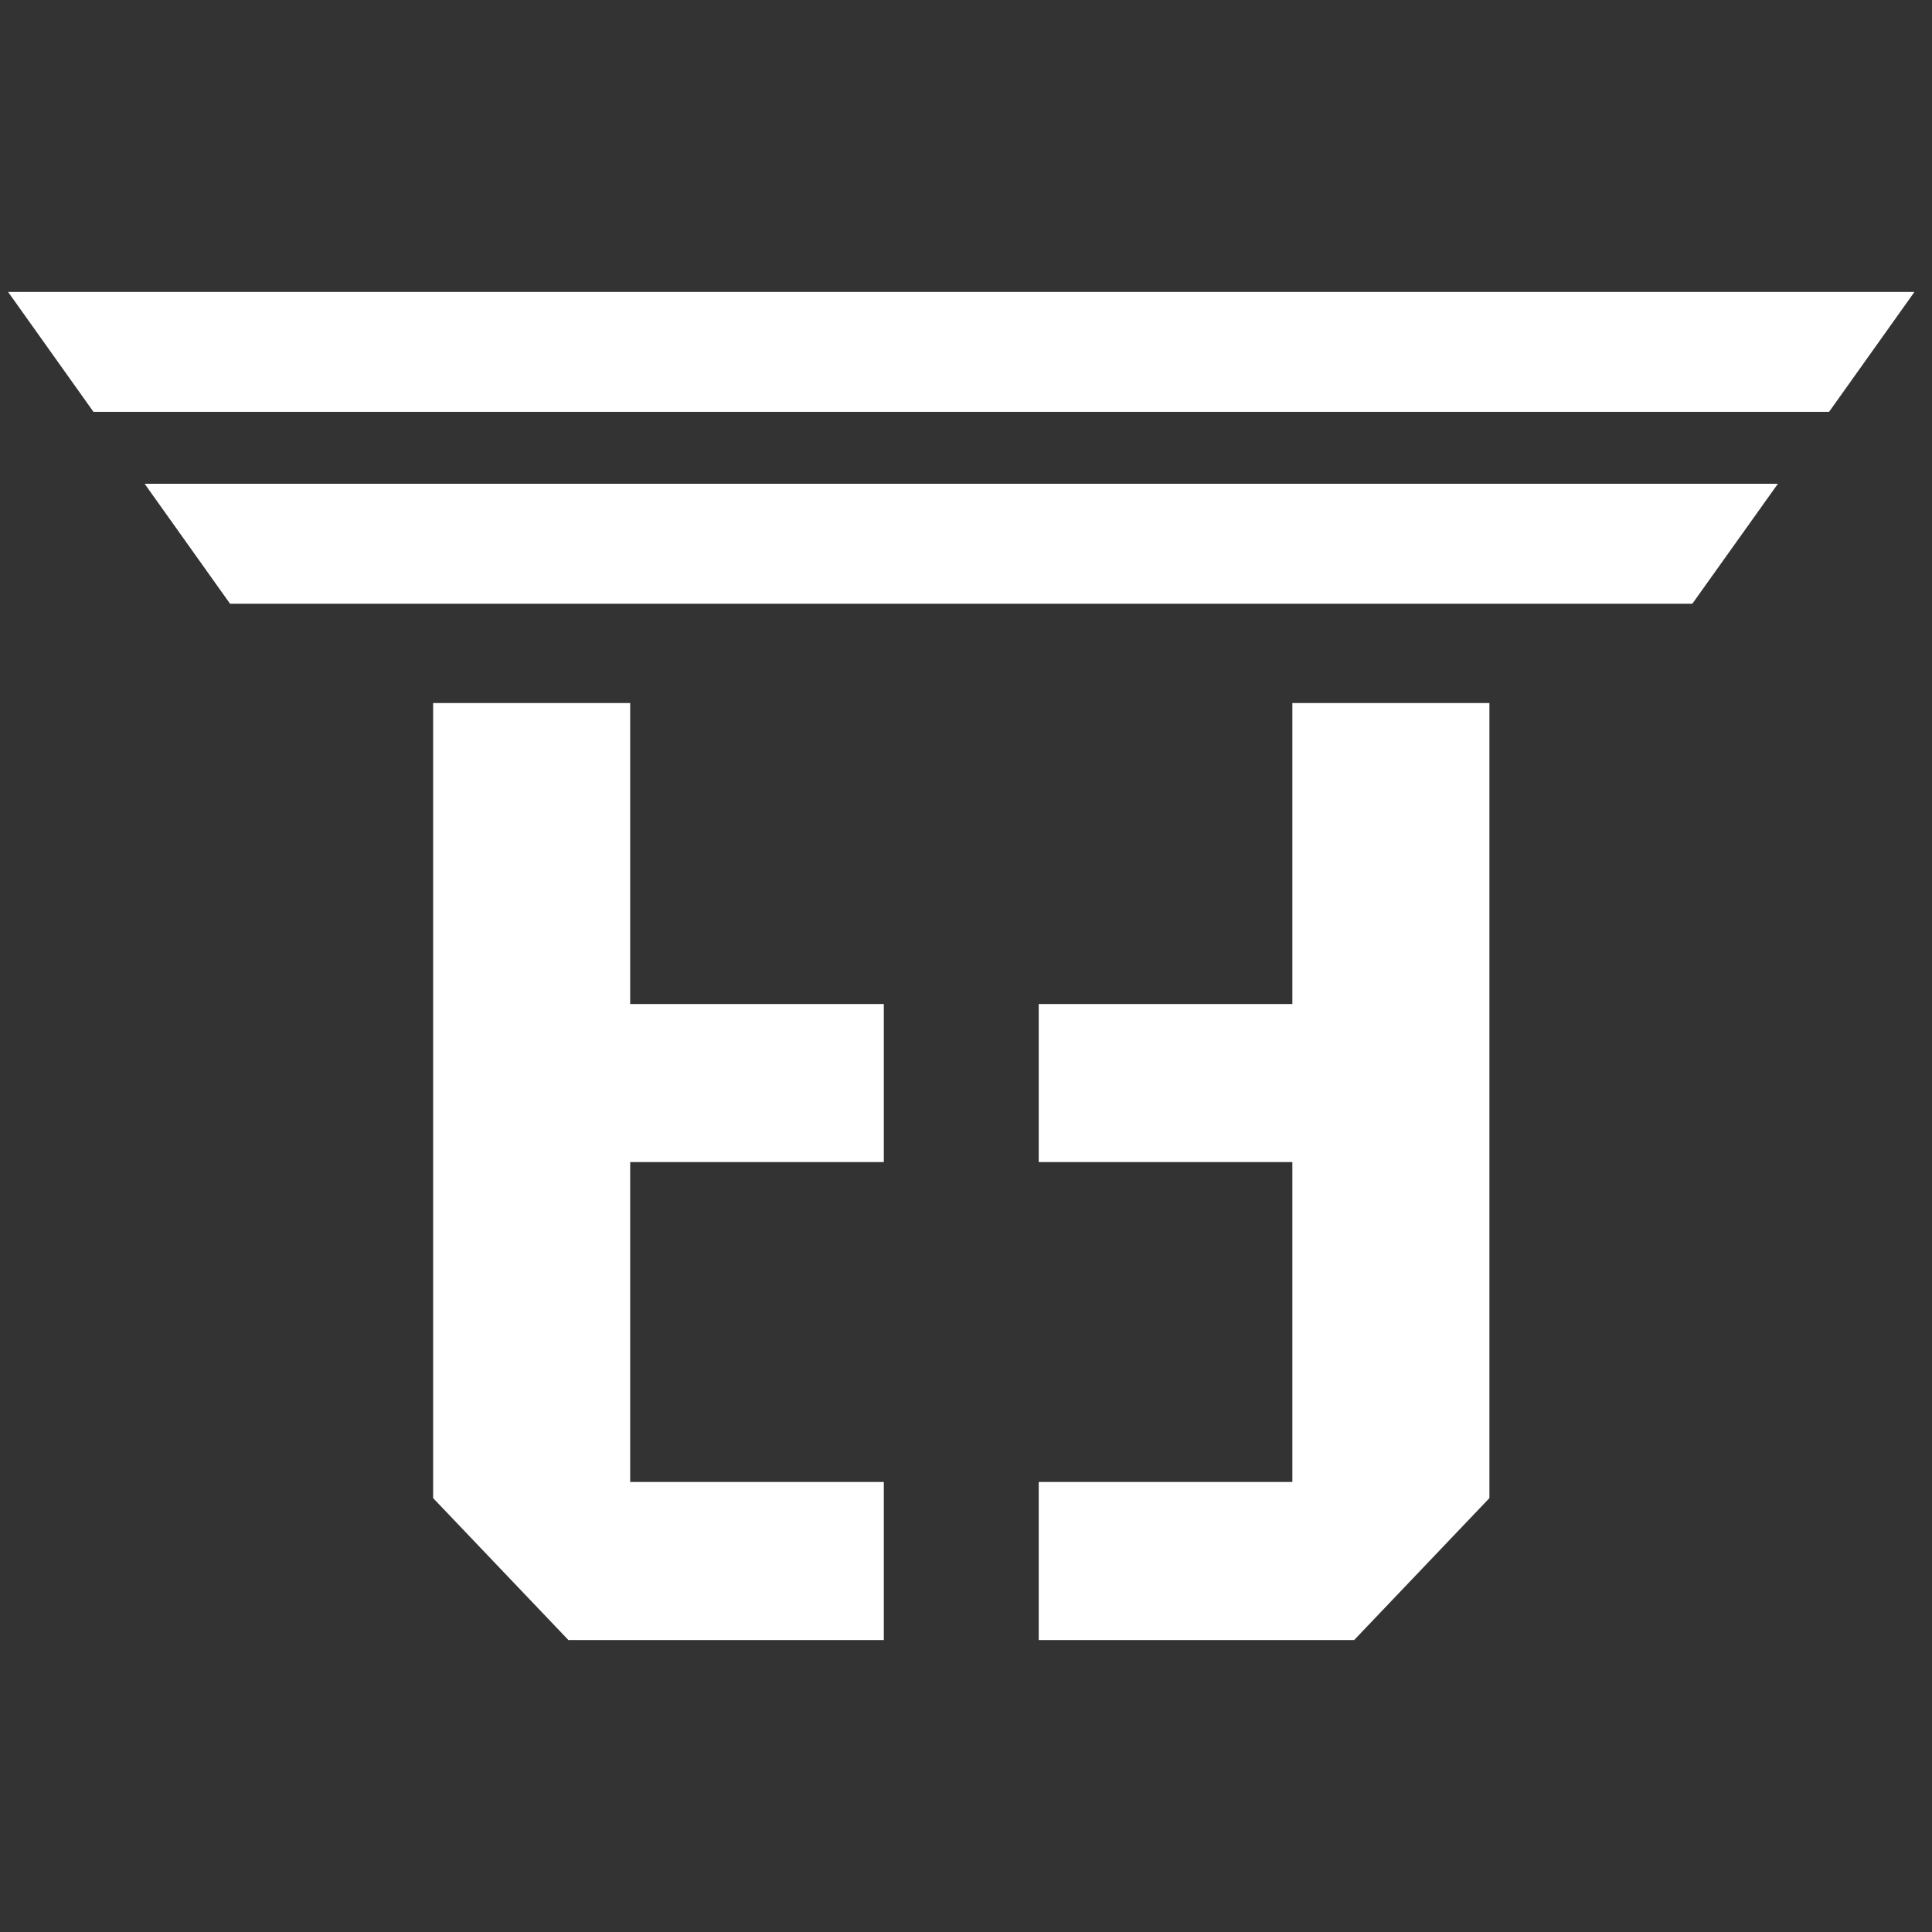 <svg id="Layer_1" data-name="Layer 1" xmlns="http://www.w3.org/2000/svg" viewBox="0 0 1394 1394"><rect x="0" y="0" width="1394" height="1394" fill="#333333" stroke="none"/><defs><style>.cls-1{fill:#fff;}</style></defs><polygon class="cls-1" points="1282.8 349.07 1221.08 435.6 165.98 435.6 104.37 349.07 1282.8 349.07"/><polygon class="cls-1" points="932.48 724.43 749.48 724.43 749.48 838.5 932.48 838.5 932.48 1069.28 749.48 1069.28 749.48 1183.35 977.05 1183.35 1074.66 1080.93 1074.66 507.26 932.48 507.26 932.48 724.43"/><polygon class="cls-1" points="454.7 507.26 312.51 507.26 312.51 1080.93 410.13 1183.35 637.7 1183.35 637.7 1069.28 454.7 1069.28 454.7 838.5 637.7 838.5 637.7 724.43 454.7 724.43 454.7 507.26"/><polygon class="cls-1" points="5.85 210.65 67.45 297.18 1319.72 297.18 1381.33 210.65 5.85 210.65"/></svg>